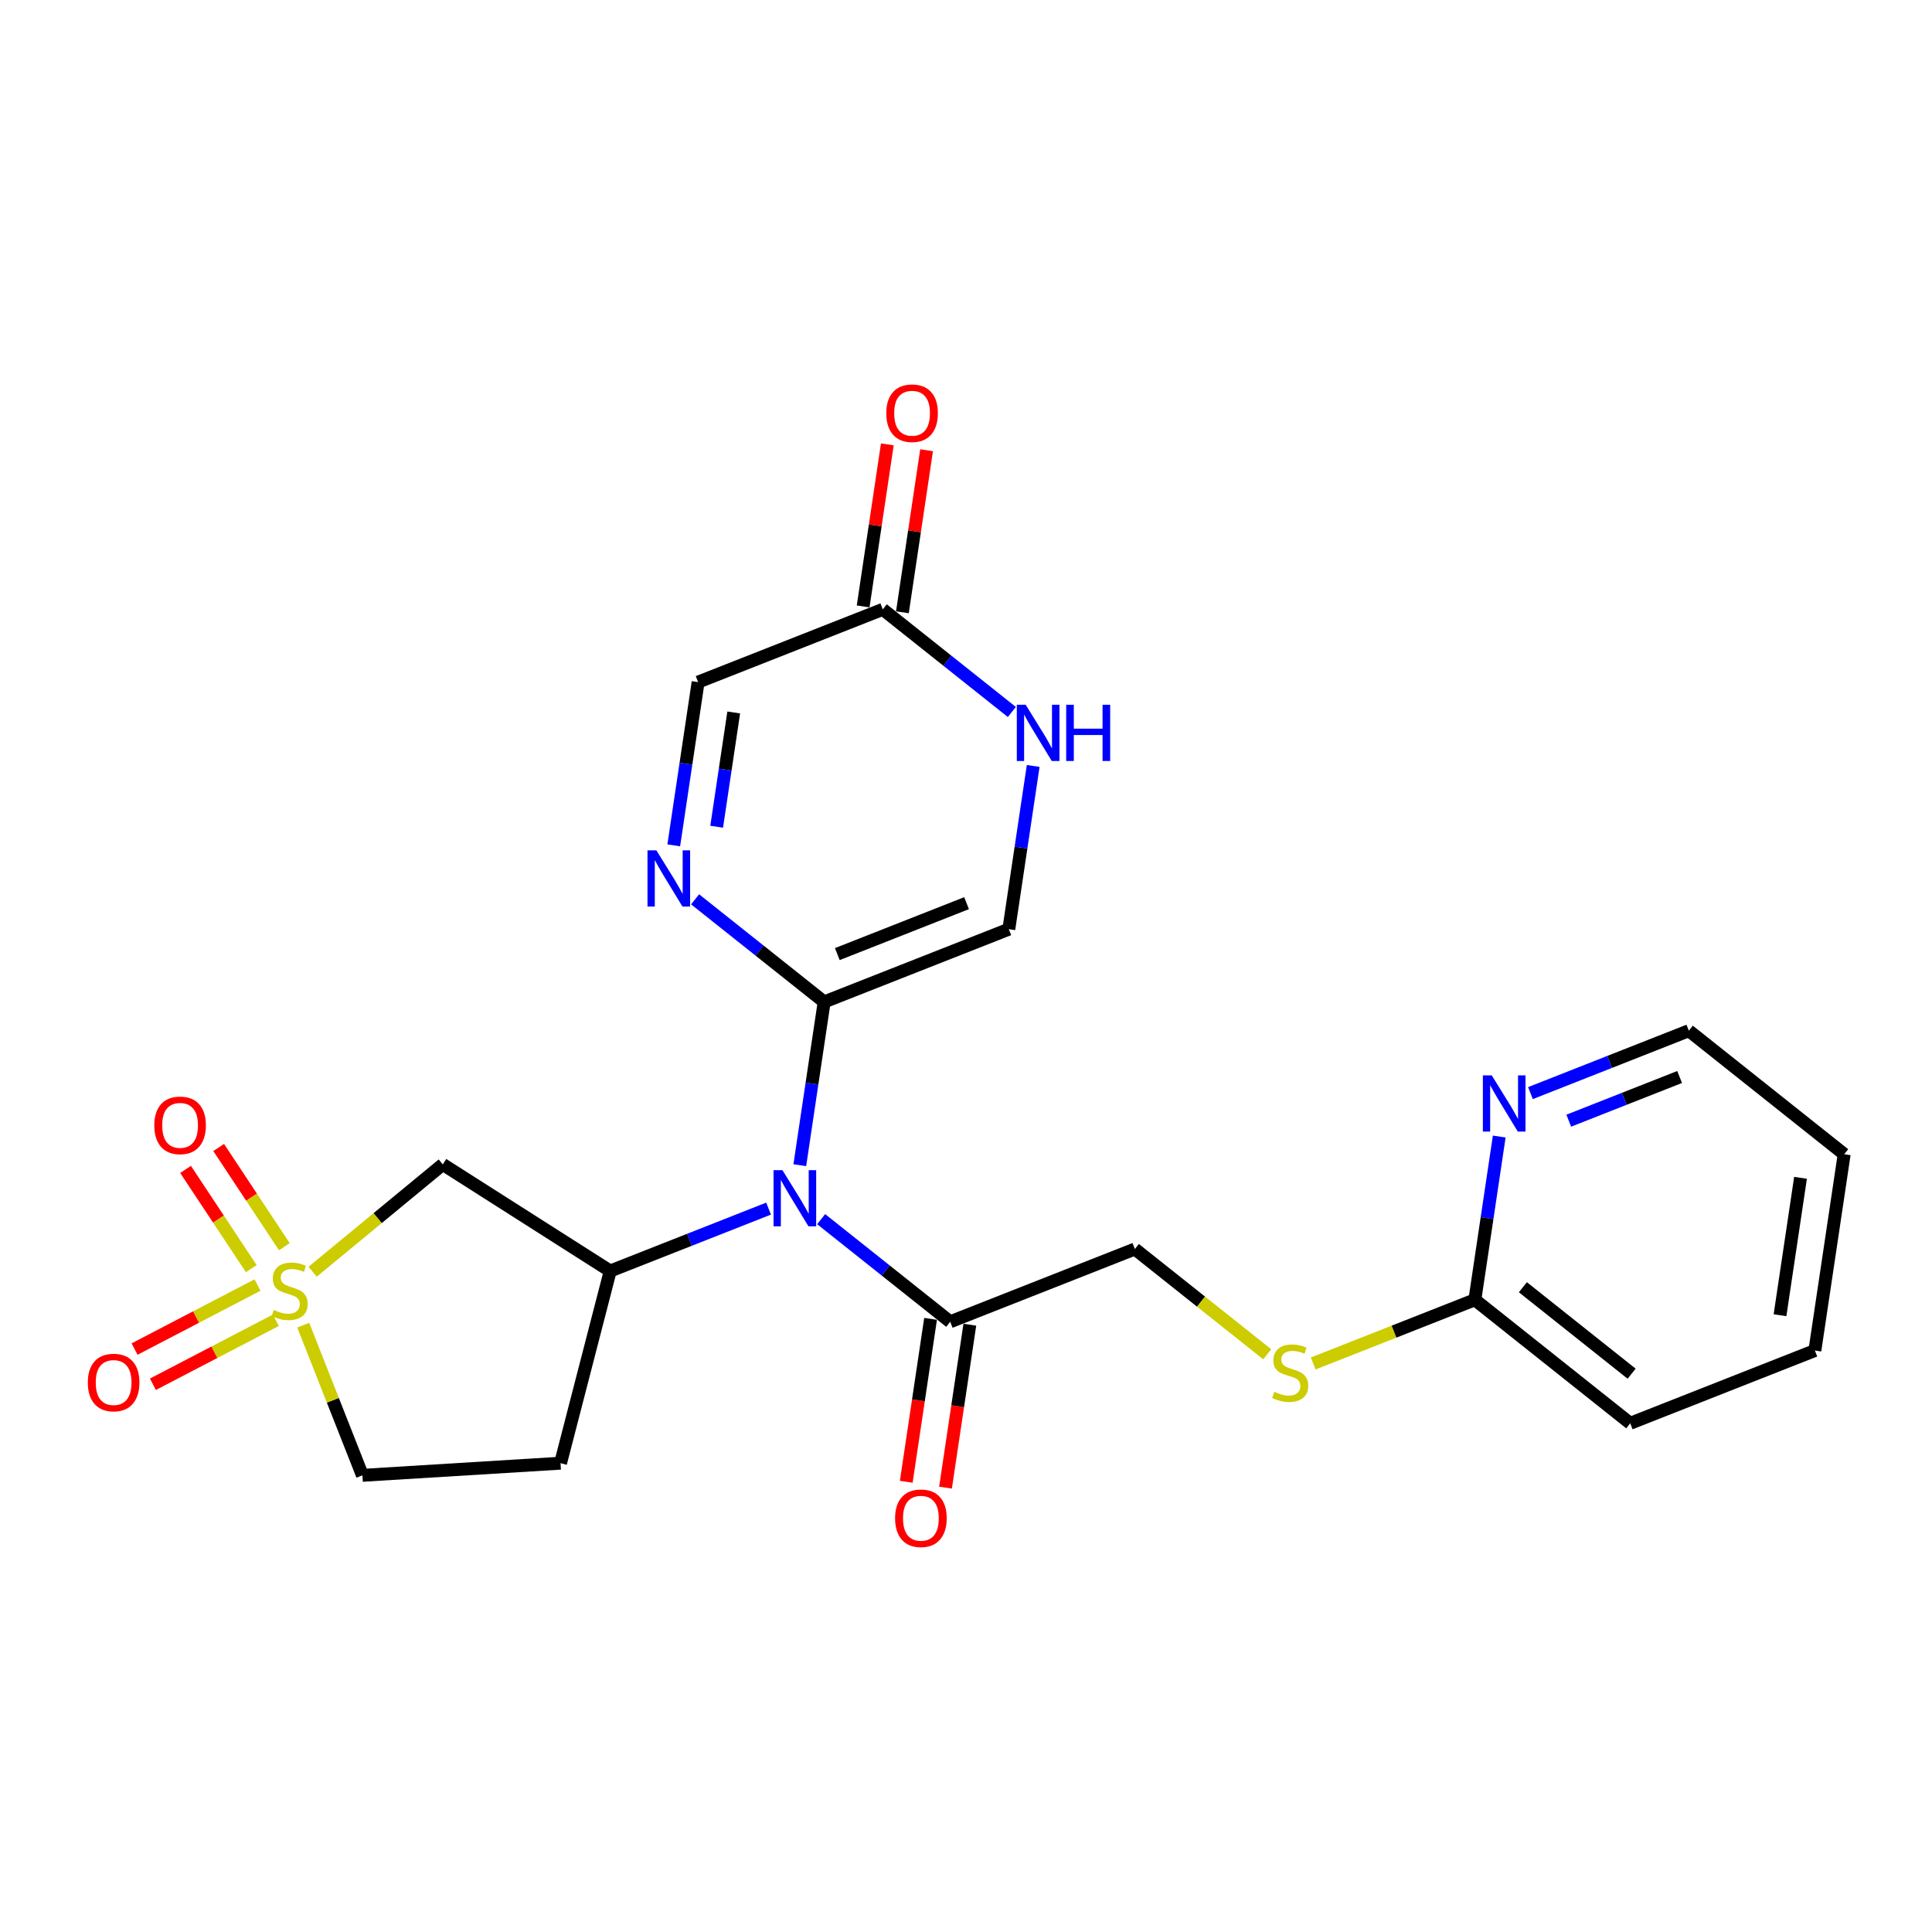 <?xml version='1.0' encoding='iso-8859-1'?>
<svg version='1.1' baseProfile='full'
              xmlns='http://www.w3.org/2000/svg'
                      xmlns:rdkit='http://www.rdkit.org/xml'
                      xmlns:xlink='http://www.w3.org/1999/xlink'
                  xml:space='preserve'
width='300px' height='300px' viewBox='0 0 300 300'>
<!-- END OF HEADER -->
<rect style='opacity:1.0;fill:#FFFFFF;stroke:none' width='300' height='300' x='0' y='0'> </rect>
<rect style='opacity:1.0;fill:#FFFFFF;stroke:none' width='300' height='300' x='0' y='0'> </rect>
<path class='bond-0 atom-0 atom-1' d='M 146.819,230.999 L 148.707,218.35' style='fill:none;fill-rule:evenodd;stroke:#FF0000;stroke-width:2.0px;stroke-linecap:butt;stroke-linejoin:miter;stroke-opacity:1' />
<path class='bond-0 atom-0 atom-1' d='M 148.707,218.35 L 150.596,205.701' style='fill:none;fill-rule:evenodd;stroke:#000000;stroke-width:2.0px;stroke-linecap:butt;stroke-linejoin:miter;stroke-opacity:1' />
<path class='bond-0 atom-0 atom-1' d='M 140.723,230.089 L 142.611,217.44' style='fill:none;fill-rule:evenodd;stroke:#FF0000;stroke-width:2.0px;stroke-linecap:butt;stroke-linejoin:miter;stroke-opacity:1' />
<path class='bond-0 atom-0 atom-1' d='M 142.611,217.44 L 144.499,204.791' style='fill:none;fill-rule:evenodd;stroke:#000000;stroke-width:2.0px;stroke-linecap:butt;stroke-linejoin:miter;stroke-opacity:1' />
<path class='bond-1 atom-1 atom-2' d='M 147.548,205.246 L 176.221,193.946' style='fill:none;fill-rule:evenodd;stroke:#000000;stroke-width:2.0px;stroke-linecap:butt;stroke-linejoin:miter;stroke-opacity:1' />
<path class='bond-9 atom-1 atom-10' d='M 147.548,205.246 L 137.527,197.277' style='fill:none;fill-rule:evenodd;stroke:#000000;stroke-width:2.0px;stroke-linecap:butt;stroke-linejoin:miter;stroke-opacity:1' />
<path class='bond-9 atom-1 atom-10' d='M 137.527,197.277 L 127.506,189.309' style='fill:none;fill-rule:evenodd;stroke:#0000FF;stroke-width:2.0px;stroke-linecap:butt;stroke-linejoin:miter;stroke-opacity:1' />
<path class='bond-2 atom-2 atom-3' d='M 176.221,193.946 L 186.498,202.118' style='fill:none;fill-rule:evenodd;stroke:#000000;stroke-width:2.0px;stroke-linecap:butt;stroke-linejoin:miter;stroke-opacity:1' />
<path class='bond-2 atom-2 atom-3' d='M 186.498,202.118 L 196.775,210.29' style='fill:none;fill-rule:evenodd;stroke:#CCCC00;stroke-width:2.0px;stroke-linecap:butt;stroke-linejoin:miter;stroke-opacity:1' />
<path class='bond-3 atom-3 atom-4' d='M 203.913,211.721 L 216.465,206.775' style='fill:none;fill-rule:evenodd;stroke:#CCCC00;stroke-width:2.0px;stroke-linecap:butt;stroke-linejoin:miter;stroke-opacity:1' />
<path class='bond-3 atom-3 atom-4' d='M 216.465,206.775 L 229.017,201.828' style='fill:none;fill-rule:evenodd;stroke:#000000;stroke-width:2.0px;stroke-linecap:butt;stroke-linejoin:miter;stroke-opacity:1' />
<path class='bond-4 atom-4 atom-5' d='M 229.017,201.828 L 253.14,221.01' style='fill:none;fill-rule:evenodd;stroke:#000000;stroke-width:2.0px;stroke-linecap:butt;stroke-linejoin:miter;stroke-opacity:1' />
<path class='bond-4 atom-4 atom-5' d='M 236.472,199.881 L 253.358,213.308' style='fill:none;fill-rule:evenodd;stroke:#000000;stroke-width:2.0px;stroke-linecap:butt;stroke-linejoin:miter;stroke-opacity:1' />
<path class='bond-24 atom-9 atom-4' d='M 232.801,176.481 L 230.909,189.154' style='fill:none;fill-rule:evenodd;stroke:#0000FF;stroke-width:2.0px;stroke-linecap:butt;stroke-linejoin:miter;stroke-opacity:1' />
<path class='bond-24 atom-9 atom-4' d='M 230.909,189.154 L 229.017,201.828' style='fill:none;fill-rule:evenodd;stroke:#000000;stroke-width:2.0px;stroke-linecap:butt;stroke-linejoin:miter;stroke-opacity:1' />
<path class='bond-5 atom-5 atom-6' d='M 253.14,221.01 L 281.813,209.71' style='fill:none;fill-rule:evenodd;stroke:#000000;stroke-width:2.0px;stroke-linecap:butt;stroke-linejoin:miter;stroke-opacity:1' />
<path class='bond-6 atom-6 atom-7' d='M 281.813,209.71 L 286.364,179.228' style='fill:none;fill-rule:evenodd;stroke:#000000;stroke-width:2.0px;stroke-linecap:butt;stroke-linejoin:miter;stroke-opacity:1' />
<path class='bond-6 atom-6 atom-7' d='M 276.399,204.228 L 279.585,182.89' style='fill:none;fill-rule:evenodd;stroke:#000000;stroke-width:2.0px;stroke-linecap:butt;stroke-linejoin:miter;stroke-opacity:1' />
<path class='bond-7 atom-7 atom-8' d='M 286.364,179.228 L 262.241,160.046' style='fill:none;fill-rule:evenodd;stroke:#000000;stroke-width:2.0px;stroke-linecap:butt;stroke-linejoin:miter;stroke-opacity:1' />
<path class='bond-8 atom-8 atom-9' d='M 262.241,160.046 L 249.945,164.892' style='fill:none;fill-rule:evenodd;stroke:#000000;stroke-width:2.0px;stroke-linecap:butt;stroke-linejoin:miter;stroke-opacity:1' />
<path class='bond-8 atom-8 atom-9' d='M 249.945,164.892 L 237.648,169.738' style='fill:none;fill-rule:evenodd;stroke:#0000FF;stroke-width:2.0px;stroke-linecap:butt;stroke-linejoin:miter;stroke-opacity:1' />
<path class='bond-8 atom-8 atom-9' d='M 260.812,167.235 L 252.205,170.627' style='fill:none;fill-rule:evenodd;stroke:#000000;stroke-width:2.0px;stroke-linecap:butt;stroke-linejoin:miter;stroke-opacity:1' />
<path class='bond-8 atom-8 atom-9' d='M 252.205,170.627 L 243.597,174.019' style='fill:none;fill-rule:evenodd;stroke:#0000FF;stroke-width:2.0px;stroke-linecap:butt;stroke-linejoin:miter;stroke-opacity:1' />
<path class='bond-10 atom-10 atom-11' d='M 124.192,180.929 L 126.084,168.256' style='fill:none;fill-rule:evenodd;stroke:#0000FF;stroke-width:2.0px;stroke-linecap:butt;stroke-linejoin:miter;stroke-opacity:1' />
<path class='bond-10 atom-10 atom-11' d='M 126.084,168.256 L 127.976,155.582' style='fill:none;fill-rule:evenodd;stroke:#000000;stroke-width:2.0px;stroke-linecap:butt;stroke-linejoin:miter;stroke-opacity:1' />
<path class='bond-17 atom-10 atom-18' d='M 119.344,187.672 L 107.048,192.518' style='fill:none;fill-rule:evenodd;stroke:#0000FF;stroke-width:2.0px;stroke-linecap:butt;stroke-linejoin:miter;stroke-opacity:1' />
<path class='bond-17 atom-10 atom-18' d='M 107.048,192.518 L 94.752,197.364' style='fill:none;fill-rule:evenodd;stroke:#000000;stroke-width:2.0px;stroke-linecap:butt;stroke-linejoin:miter;stroke-opacity:1' />
<path class='bond-11 atom-11 atom-12' d='M 127.976,155.582 L 156.649,144.282' style='fill:none;fill-rule:evenodd;stroke:#000000;stroke-width:2.0px;stroke-linecap:butt;stroke-linejoin:miter;stroke-opacity:1' />
<path class='bond-11 atom-11 atom-12' d='M 130.017,148.152 L 150.088,140.243' style='fill:none;fill-rule:evenodd;stroke:#000000;stroke-width:2.0px;stroke-linecap:butt;stroke-linejoin:miter;stroke-opacity:1' />
<path class='bond-25 atom-17 atom-11' d='M 107.934,139.645 L 117.955,147.614' style='fill:none;fill-rule:evenodd;stroke:#0000FF;stroke-width:2.0px;stroke-linecap:butt;stroke-linejoin:miter;stroke-opacity:1' />
<path class='bond-25 atom-17 atom-11' d='M 117.955,147.614 L 127.976,155.582' style='fill:none;fill-rule:evenodd;stroke:#000000;stroke-width:2.0px;stroke-linecap:butt;stroke-linejoin:miter;stroke-opacity:1' />
<path class='bond-12 atom-12 atom-13' d='M 156.649,144.282 L 158.541,131.609' style='fill:none;fill-rule:evenodd;stroke:#000000;stroke-width:2.0px;stroke-linecap:butt;stroke-linejoin:miter;stroke-opacity:1' />
<path class='bond-12 atom-12 atom-13' d='M 158.541,131.609 L 160.433,118.935' style='fill:none;fill-rule:evenodd;stroke:#0000FF;stroke-width:2.0px;stroke-linecap:butt;stroke-linejoin:miter;stroke-opacity:1' />
<path class='bond-13 atom-13 atom-14' d='M 157.119,110.556 L 147.098,102.587' style='fill:none;fill-rule:evenodd;stroke:#0000FF;stroke-width:2.0px;stroke-linecap:butt;stroke-linejoin:miter;stroke-opacity:1' />
<path class='bond-13 atom-13 atom-14' d='M 147.098,102.587 L 137.077,94.619' style='fill:none;fill-rule:evenodd;stroke:#000000;stroke-width:2.0px;stroke-linecap:butt;stroke-linejoin:miter;stroke-opacity:1' />
<path class='bond-14 atom-14 atom-15' d='M 140.125,95.074 L 142.003,82.493' style='fill:none;fill-rule:evenodd;stroke:#000000;stroke-width:2.0px;stroke-linecap:butt;stroke-linejoin:miter;stroke-opacity:1' />
<path class='bond-14 atom-14 atom-15' d='M 142.003,82.493 L 143.882,69.911' style='fill:none;fill-rule:evenodd;stroke:#FF0000;stroke-width:2.0px;stroke-linecap:butt;stroke-linejoin:miter;stroke-opacity:1' />
<path class='bond-14 atom-14 atom-15' d='M 134.029,94.163 L 135.907,81.582' style='fill:none;fill-rule:evenodd;stroke:#000000;stroke-width:2.0px;stroke-linecap:butt;stroke-linejoin:miter;stroke-opacity:1' />
<path class='bond-14 atom-14 atom-15' d='M 135.907,81.582 L 137.785,69.001' style='fill:none;fill-rule:evenodd;stroke:#FF0000;stroke-width:2.0px;stroke-linecap:butt;stroke-linejoin:miter;stroke-opacity:1' />
<path class='bond-15 atom-14 atom-16' d='M 137.077,94.619 L 108.404,105.918' style='fill:none;fill-rule:evenodd;stroke:#000000;stroke-width:2.0px;stroke-linecap:butt;stroke-linejoin:miter;stroke-opacity:1' />
<path class='bond-16 atom-16 atom-17' d='M 108.404,105.918 L 106.512,118.592' style='fill:none;fill-rule:evenodd;stroke:#000000;stroke-width:2.0px;stroke-linecap:butt;stroke-linejoin:miter;stroke-opacity:1' />
<path class='bond-16 atom-16 atom-17' d='M 106.512,118.592 L 104.62,131.266' style='fill:none;fill-rule:evenodd;stroke:#0000FF;stroke-width:2.0px;stroke-linecap:butt;stroke-linejoin:miter;stroke-opacity:1' />
<path class='bond-16 atom-16 atom-17' d='M 113.932,110.631 L 112.608,119.502' style='fill:none;fill-rule:evenodd;stroke:#000000;stroke-width:2.0px;stroke-linecap:butt;stroke-linejoin:miter;stroke-opacity:1' />
<path class='bond-16 atom-16 atom-17' d='M 112.608,119.502 L 111.284,128.374' style='fill:none;fill-rule:evenodd;stroke:#0000FF;stroke-width:2.0px;stroke-linecap:butt;stroke-linejoin:miter;stroke-opacity:1' />
<path class='bond-18 atom-18 atom-19' d='M 94.752,197.364 L 87.04,227.203' style='fill:none;fill-rule:evenodd;stroke:#000000;stroke-width:2.0px;stroke-linecap:butt;stroke-linejoin:miter;stroke-opacity:1' />
<path class='bond-26 atom-24 atom-18' d='M 68.756,180.808 L 94.752,197.364' style='fill:none;fill-rule:evenodd;stroke:#000000;stroke-width:2.0px;stroke-linecap:butt;stroke-linejoin:miter;stroke-opacity:1' />
<path class='bond-19 atom-19 atom-20' d='M 87.04,227.203 L 56.278,229.089' style='fill:none;fill-rule:evenodd;stroke:#000000;stroke-width:2.0px;stroke-linecap:butt;stroke-linejoin:miter;stroke-opacity:1' />
<path class='bond-20 atom-20 atom-21' d='M 56.278,229.089 L 51.683,217.431' style='fill:none;fill-rule:evenodd;stroke:#000000;stroke-width:2.0px;stroke-linecap:butt;stroke-linejoin:miter;stroke-opacity:1' />
<path class='bond-20 atom-20 atom-21' d='M 51.683,217.431 L 47.089,205.772' style='fill:none;fill-rule:evenodd;stroke:#CCCC00;stroke-width:2.0px;stroke-linecap:butt;stroke-linejoin:miter;stroke-opacity:1' />
<path class='bond-21 atom-21 atom-22' d='M 39.986,199.541 L 30.441,204.512' style='fill:none;fill-rule:evenodd;stroke:#CCCC00;stroke-width:2.0px;stroke-linecap:butt;stroke-linejoin:miter;stroke-opacity:1' />
<path class='bond-21 atom-21 atom-22' d='M 30.441,204.512 L 20.896,209.482' style='fill:none;fill-rule:evenodd;stroke:#FF0000;stroke-width:2.0px;stroke-linecap:butt;stroke-linejoin:miter;stroke-opacity:1' />
<path class='bond-21 atom-21 atom-22' d='M 42.833,205.008 L 33.288,209.979' style='fill:none;fill-rule:evenodd;stroke:#CCCC00;stroke-width:2.0px;stroke-linecap:butt;stroke-linejoin:miter;stroke-opacity:1' />
<path class='bond-21 atom-21 atom-22' d='M 33.288,209.979 L 23.743,214.949' style='fill:none;fill-rule:evenodd;stroke:#FF0000;stroke-width:2.0px;stroke-linecap:butt;stroke-linejoin:miter;stroke-opacity:1' />
<path class='bond-22 atom-21 atom-23' d='M 44.156,193.592 L 39.055,185.888' style='fill:none;fill-rule:evenodd;stroke:#CCCC00;stroke-width:2.0px;stroke-linecap:butt;stroke-linejoin:miter;stroke-opacity:1' />
<path class='bond-22 atom-21 atom-23' d='M 39.055,185.888 L 33.954,178.183' style='fill:none;fill-rule:evenodd;stroke:#FF0000;stroke-width:2.0px;stroke-linecap:butt;stroke-linejoin:miter;stroke-opacity:1' />
<path class='bond-22 atom-21 atom-23' d='M 39.017,196.995 L 33.916,189.29' style='fill:none;fill-rule:evenodd;stroke:#CCCC00;stroke-width:2.0px;stroke-linecap:butt;stroke-linejoin:miter;stroke-opacity:1' />
<path class='bond-22 atom-21 atom-23' d='M 33.916,189.29 L 28.814,181.586' style='fill:none;fill-rule:evenodd;stroke:#FF0000;stroke-width:2.0px;stroke-linecap:butt;stroke-linejoin:miter;stroke-opacity:1' />
<path class='bond-23 atom-21 atom-24' d='M 48.547,197.473 L 58.651,189.141' style='fill:none;fill-rule:evenodd;stroke:#CCCC00;stroke-width:2.0px;stroke-linecap:butt;stroke-linejoin:miter;stroke-opacity:1' />
<path class='bond-23 atom-21 atom-24' d='M 58.651,189.141 L 68.756,180.808' style='fill:none;fill-rule:evenodd;stroke:#000000;stroke-width:2.0px;stroke-linecap:butt;stroke-linejoin:miter;stroke-opacity:1' />
<path  class='atom-0' d='M 138.99 235.752
Q 138.99 233.657, 140.026 232.485
Q 141.062 231.314, 142.997 231.314
Q 144.932 231.314, 145.968 232.485
Q 147.004 233.657, 147.004 235.752
Q 147.004 237.873, 145.956 239.081
Q 144.908 240.277, 142.997 240.277
Q 141.074 240.277, 140.026 239.081
Q 138.99 237.885, 138.99 235.752
M 142.997 239.29
Q 144.328 239.29, 145.043 238.403
Q 145.771 237.503, 145.771 235.752
Q 145.771 234.039, 145.043 233.176
Q 144.328 232.3, 142.997 232.3
Q 141.666 232.3, 140.938 233.163
Q 140.223 234.026, 140.223 235.752
Q 140.223 237.515, 140.938 238.403
Q 141.666 239.29, 142.997 239.29
' fill='#FF0000'/>
<path  class='atom-3' d='M 197.878 216.123
Q 197.977 216.16, 198.384 216.333
Q 198.79 216.506, 199.234 216.617
Q 199.69 216.715, 200.134 216.715
Q 200.96 216.715, 201.441 216.321
Q 201.922 215.914, 201.922 215.211
Q 201.922 214.73, 201.675 214.435
Q 201.441 214.139, 201.071 213.978
Q 200.701 213.818, 200.085 213.633
Q 199.308 213.399, 198.84 213.177
Q 198.384 212.955, 198.051 212.487
Q 197.73 212.018, 197.73 211.229
Q 197.73 210.132, 198.47 209.454
Q 199.222 208.776, 200.701 208.776
Q 201.712 208.776, 202.859 209.257
L 202.575 210.206
Q 201.527 209.775, 200.738 209.775
Q 199.888 209.775, 199.419 210.132
Q 198.951 210.477, 198.963 211.081
Q 198.963 211.55, 199.197 211.833
Q 199.444 212.117, 199.789 212.277
Q 200.146 212.437, 200.738 212.622
Q 201.527 212.869, 201.996 213.115
Q 202.464 213.362, 202.797 213.867
Q 203.142 214.361, 203.142 215.211
Q 203.142 216.419, 202.328 217.073
Q 201.527 217.714, 200.183 217.714
Q 199.407 217.714, 198.815 217.541
Q 198.236 217.381, 197.545 217.097
L 197.878 216.123
' fill='#CCCC00'/>
<path  class='atom-9' d='M 231.638 166.982
L 234.498 171.605
Q 234.782 172.061, 235.238 172.887
Q 235.694 173.713, 235.719 173.762
L 235.719 166.982
L 236.878 166.982
L 236.878 175.71
L 235.682 175.71
L 232.612 170.656
Q 232.255 170.064, 231.873 169.386
Q 231.503 168.708, 231.392 168.498
L 231.392 175.71
L 230.258 175.71
L 230.258 166.982
L 231.638 166.982
' fill='#0000FF'/>
<path  class='atom-10' d='M 121.496 181.7
L 124.356 186.323
Q 124.639 186.779, 125.095 187.605
Q 125.552 188.431, 125.576 188.48
L 125.576 181.7
L 126.735 181.7
L 126.735 190.428
L 125.539 190.428
L 122.47 185.374
Q 122.112 184.782, 121.73 184.104
Q 121.36 183.426, 121.249 183.216
L 121.249 190.428
L 120.115 190.428
L 120.115 181.7
L 121.496 181.7
' fill='#0000FF'/>
<path  class='atom-13' d='M 159.27 109.436
L 162.13 114.059
Q 162.414 114.515, 162.87 115.341
Q 163.326 116.167, 163.351 116.217
L 163.351 109.436
L 164.51 109.436
L 164.51 118.165
L 163.314 118.165
L 160.244 113.11
Q 159.887 112.518, 159.505 111.84
Q 159.135 111.162, 159.024 110.953
L 159.024 118.165
L 157.89 118.165
L 157.89 109.436
L 159.27 109.436
' fill='#0000FF'/>
<path  class='atom-13' d='M 165.558 109.436
L 166.741 109.436
L 166.741 113.147
L 171.204 113.147
L 171.204 109.436
L 172.387 109.436
L 172.387 118.165
L 171.204 118.165
L 171.204 114.133
L 166.741 114.133
L 166.741 118.165
L 165.558 118.165
L 165.558 109.436
' fill='#0000FF'/>
<path  class='atom-15' d='M 137.621 64.162
Q 137.621 62.066, 138.657 60.895
Q 139.692 59.723, 141.628 59.723
Q 143.563 59.723, 144.599 60.895
Q 145.634 62.066, 145.634 64.162
Q 145.634 66.282, 144.586 67.49
Q 143.539 68.686, 141.628 68.686
Q 139.705 68.686, 138.657 67.49
Q 137.621 66.294, 137.621 64.162
M 141.628 67.7
Q 142.959 67.7, 143.674 66.812
Q 144.401 65.912, 144.401 64.162
Q 144.401 62.448, 143.674 61.585
Q 142.959 60.71, 141.628 60.71
Q 140.296 60.71, 139.569 61.573
Q 138.854 62.436, 138.854 64.162
Q 138.854 65.924, 139.569 66.812
Q 140.296 67.7, 141.628 67.7
' fill='#FF0000'/>
<path  class='atom-17' d='M 101.924 132.036
L 104.784 136.659
Q 105.067 137.115, 105.523 137.941
Q 105.98 138.767, 106.004 138.816
L 106.004 132.036
L 107.163 132.036
L 107.163 140.764
L 105.967 140.764
L 102.898 135.71
Q 102.54 135.118, 102.158 134.44
Q 101.788 133.762, 101.677 133.553
L 101.677 140.764
L 100.543 140.764
L 100.543 132.036
L 101.924 132.036
' fill='#0000FF'/>
<path  class='atom-21' d='M 42.512 203.412
Q 42.611 203.449, 43.018 203.621
Q 43.425 203.794, 43.868 203.905
Q 44.325 204.003, 44.768 204.003
Q 45.594 204.003, 46.075 203.609
Q 46.556 203.202, 46.556 202.499
Q 46.556 202.018, 46.309 201.723
Q 46.075 201.427, 45.705 201.266
Q 45.336 201.106, 44.719 200.921
Q 43.943 200.687, 43.474 200.465
Q 43.018 200.243, 42.685 199.775
Q 42.364 199.306, 42.364 198.517
Q 42.364 197.42, 43.104 196.742
Q 43.856 196.064, 45.336 196.064
Q 46.346 196.064, 47.493 196.545
L 47.209 197.494
Q 46.161 197.063, 45.373 197.063
Q 44.522 197.063, 44.053 197.42
Q 43.585 197.765, 43.597 198.369
Q 43.597 198.838, 43.831 199.121
Q 44.078 199.405, 44.423 199.565
Q 44.781 199.725, 45.373 199.91
Q 46.161 200.157, 46.63 200.404
Q 47.098 200.65, 47.431 201.156
Q 47.776 201.649, 47.776 202.499
Q 47.776 203.707, 46.963 204.361
Q 46.161 205.002, 44.818 205.002
Q 44.041 205.002, 43.449 204.829
Q 42.87 204.669, 42.18 204.385
L 42.512 203.412
' fill='#CCCC00'/>
<path  class='atom-22' d='M 13.636 214.676
Q 13.636 212.58, 14.672 211.409
Q 15.707 210.238, 17.643 210.238
Q 19.578 210.238, 20.614 211.409
Q 21.649 212.58, 21.649 214.676
Q 21.649 216.796, 20.602 218.004
Q 19.554 219.2, 17.643 219.2
Q 15.72 219.2, 14.672 218.004
Q 13.636 216.808, 13.636 214.676
M 17.643 218.214
Q 18.974 218.214, 19.689 217.326
Q 20.417 216.426, 20.417 214.676
Q 20.417 212.962, 19.689 212.099
Q 18.974 211.224, 17.643 211.224
Q 16.311 211.224, 15.584 212.087
Q 14.869 212.95, 14.869 214.676
Q 14.869 216.439, 15.584 217.326
Q 16.311 218.214, 17.643 218.214
' fill='#FF0000'/>
<path  class='atom-23' d='M 23.957 174.743
Q 23.957 172.647, 24.992 171.476
Q 26.028 170.305, 27.963 170.305
Q 29.899 170.305, 30.934 171.476
Q 31.97 172.647, 31.97 174.743
Q 31.97 176.864, 30.922 178.072
Q 29.874 179.267, 27.963 179.267
Q 26.04 179.267, 24.992 178.072
Q 23.957 176.876, 23.957 174.743
M 27.963 178.281
Q 29.295 178.281, 30.01 177.394
Q 30.737 176.494, 30.737 174.743
Q 30.737 173.03, 30.01 172.167
Q 29.295 171.291, 27.963 171.291
Q 26.632 171.291, 25.905 172.154
Q 25.19 173.017, 25.19 174.743
Q 25.19 176.506, 25.905 177.394
Q 26.632 178.281, 27.963 178.281
' fill='#FF0000'/>
</svg>
